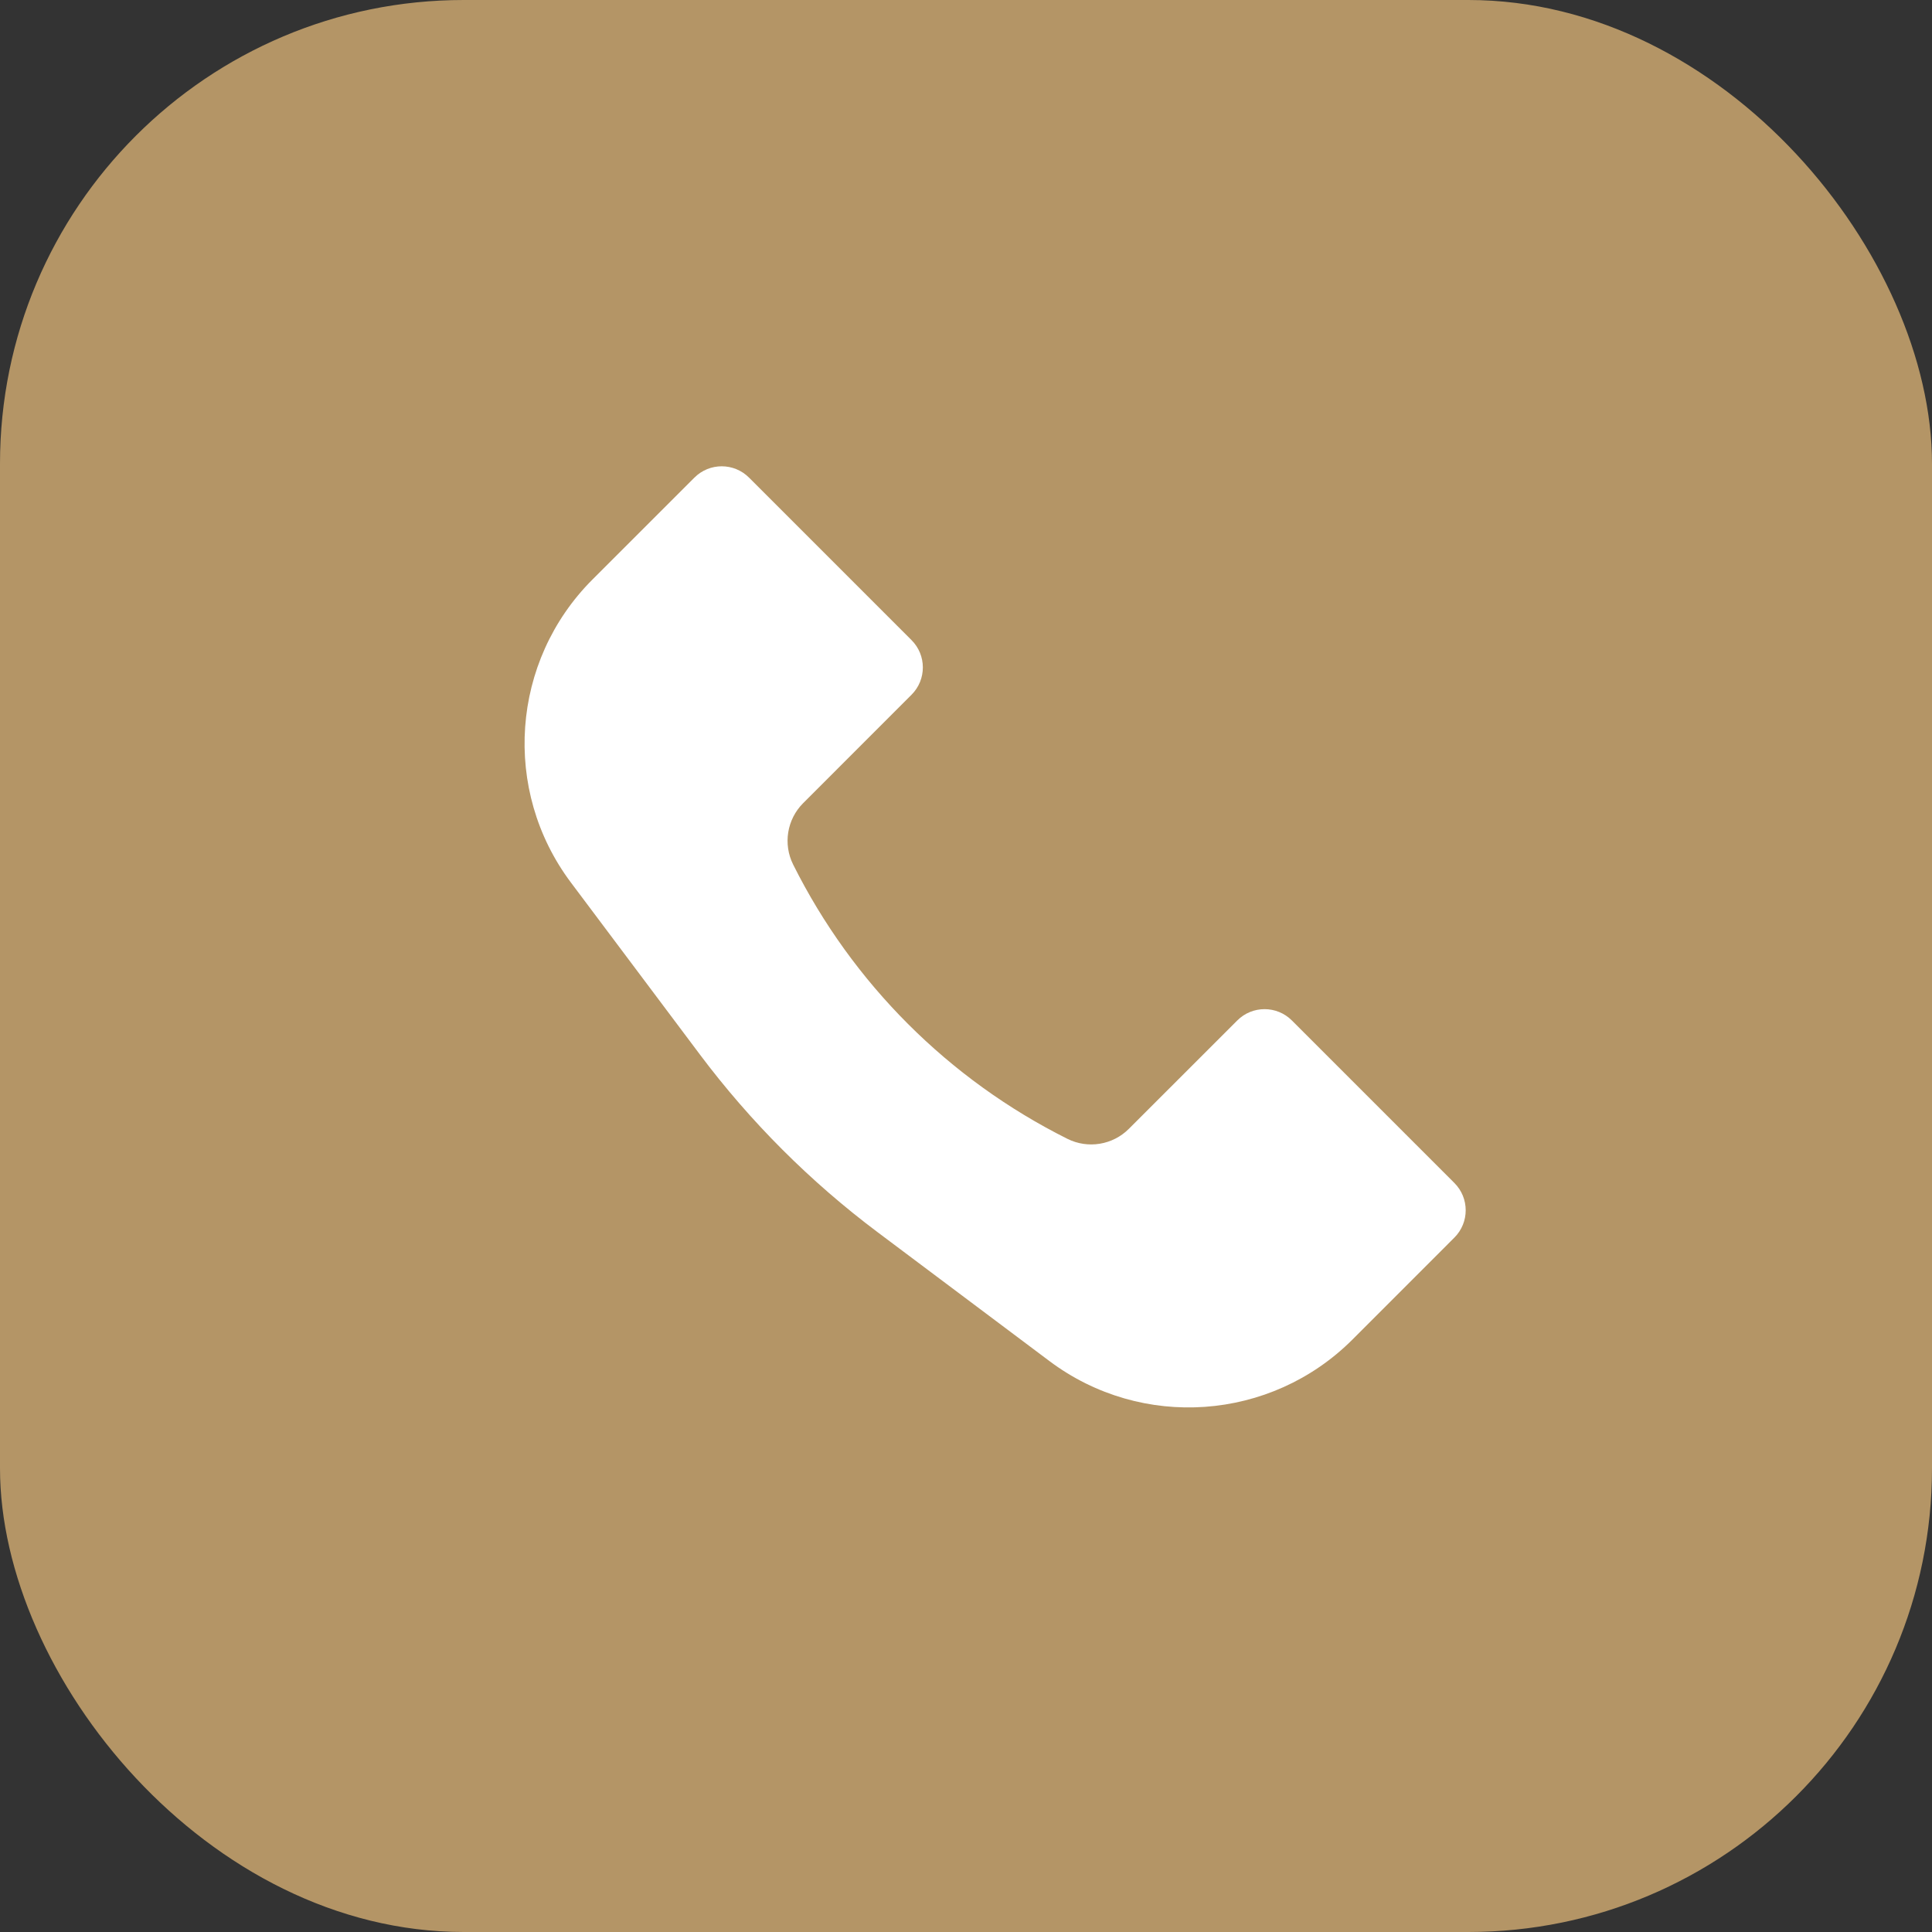 <?xml version="1.0" encoding="UTF-8"?> <svg xmlns="http://www.w3.org/2000/svg" width="50" height="50" viewBox="0 0 50 50" fill="none"><rect x="0" y="0" width="50" height="50" fill="#333333" stroke="none"/><rect width="50" height="50" rx="12" fill="#B49566"></rect><path d="M15.333 14.998L17.971 12.361C18.361 11.97 18.995 11.97 19.385 12.361L23.59 16.566C23.981 16.956 23.981 17.59 23.59 17.98L20.786 20.785C20.366 21.205 20.262 21.846 20.528 22.377C22.063 25.448 24.552 27.937 27.623 29.472C28.154 29.738 28.795 29.634 29.215 29.214L32.02 26.41C32.41 26.019 33.044 26.019 33.434 26.41L37.639 30.615C38.03 31.005 38.03 31.639 37.639 32.029L35.002 34.667C32.89 36.778 29.548 37.016 27.159 35.224L22.712 31.889C20.968 30.581 19.419 29.032 18.111 27.288L14.776 22.841C12.984 20.452 13.222 17.11 15.333 14.998Z" fill="white"></path></svg> 